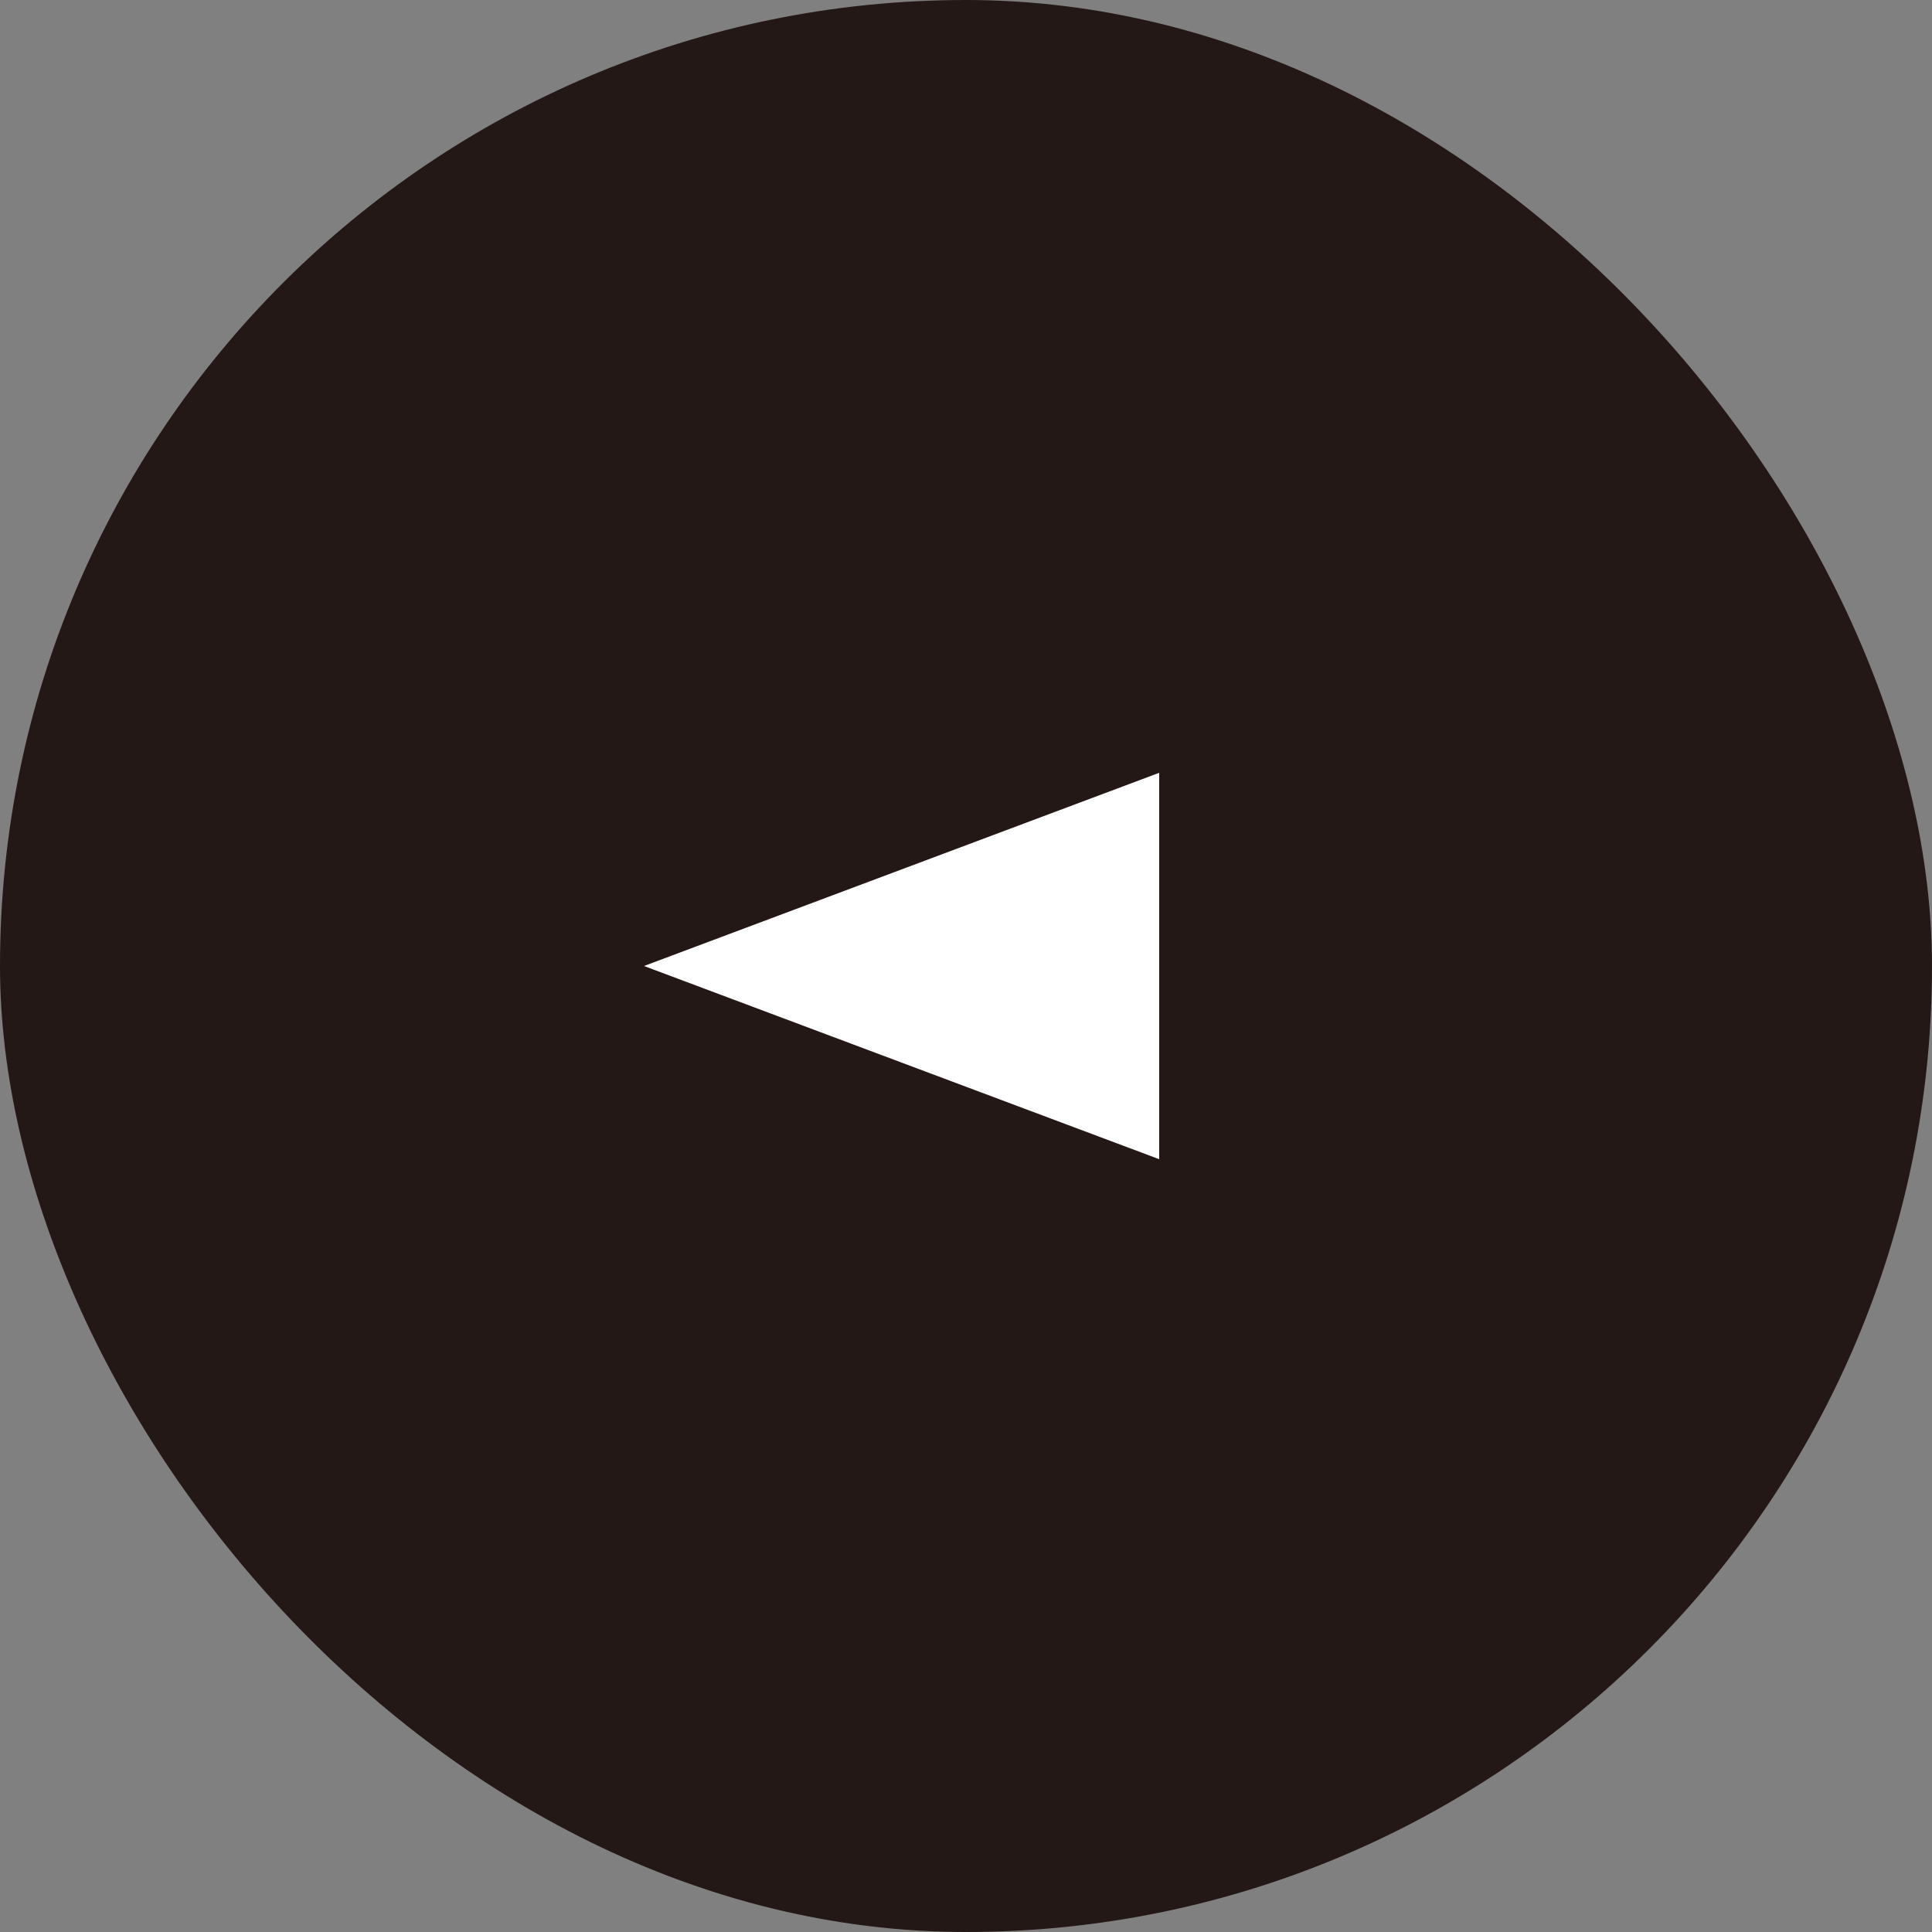<svg xmlns="http://www.w3.org/2000/svg" width="60" height="60" viewBox="0 0 60 60">
  <rect x="0" y="0" width="60" height="60" fill="#808080" stroke="none"/>
  <g id="icon_arrow_left" transform="translate(-424 -9752)">
    <rect id="長方形_372" data-name="長方形 372" width="60" height="60" rx="30" transform="translate(424 9752)" fill="#231815"/>
    <path id="多角形_2" data-name="多角形 2" d="M6,0l6,16H0Z" transform="translate(444 9788) rotate(-90)" fill="#fff"/>
  </g>
</svg>
